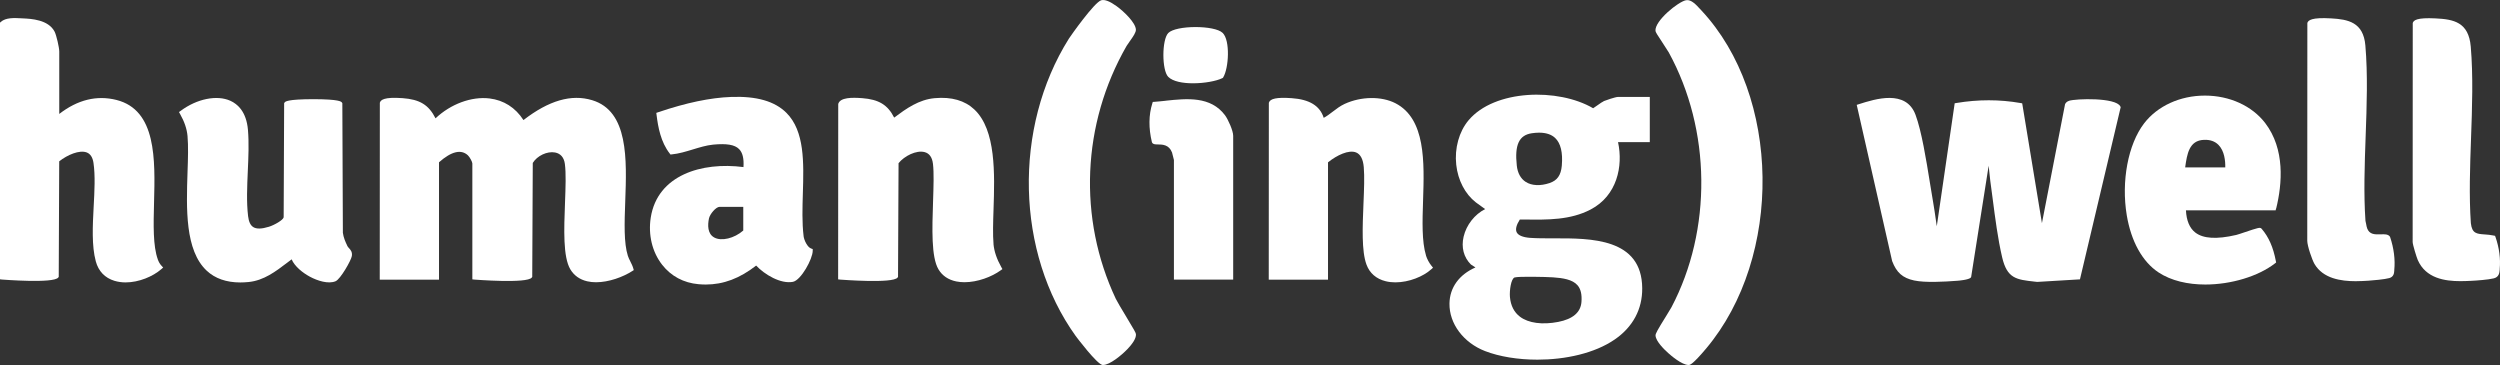 <?xml version="1.0" encoding="UTF-8"?><svg id="b" xmlns="http://www.w3.org/2000/svg" width="518.05" height="75.63" viewBox="0 0 518.05 75.63"><rect x="0" y="0" width="518.05" height="75.63" fill="#333333" stroke="none"/><defs><style>.d{fill:#fff;}</style></defs><g id="c"><path class="d" d="M130.63,54.19c-.2-.39-.39-.75-.52-1.16-.86-2.68-.71-6.85-.55-11.26.32-8.78.69-18.74-6.86-21.01-4.3-1.3-8.96.05-14.23,4.12-1.66-2.58-4.08-4.12-7.03-4.48-3.75-.45-8.06,1.16-11.19,4.12-1.42-2.81-3.28-3.92-6.83-4.18-3.86-.28-4.55.37-4.71.96l-.02,36.65h12.28v-24.32c2.58-2.28,4.6-2.75,6-1.43.38.36.91,1.35.91,1.68v24.01l.44.05c.11,0,10.94.87,11.88-.43l.09-.13.11-23.61c.9-1.49,2.99-2.48,4.62-2.17,1.15.22,1.85,1.03,2.03,2.36.26,1.91.15,4.89.03,8.05-.21,5.52-.43,11.24,1.11,13.81.77,1.28,1.94,2.11,3.48,2.47.59.14,1.21.2,1.84.2,2.66,0,5.6-1.09,7.51-2.32l.31-.2-.1-.35c-.15-.53-.38-.98-.61-1.43h.01Z"/><path class="d" d="M428.75,20.89c-.4.13-.67.36-.83.7l-4.79,24.65-4.09-24.83-.35-.06c-4.32-.76-8.79-.76-13.28-.01l-.36.06-3.71,25.48c-.07-.45-.13-.91-.2-1.36-.17-1.17-.33-2.35-.54-3.52-.21-1.19-.44-2.6-.68-4.11-.77-4.78-1.73-10.73-2.99-14.11-1.97-5.29-8.33-3.28-11.74-2.19l-.44.14,7.34,32.37c.9,2.38,2.18,3.51,4.56,4.02,2.29.49,6.21.27,8.96.06.1,0,2.43-.19,2.78-.67l.07-.1,3.63-23.07c.1.84.18,1.67.23,2.16.05.49.09.85.11,1,.16,1.14.31,2.32.47,3.53.54,4.18,1.1,8.51,1.98,12.27,1.03,4.42,2.93,4.64,6.73,5.06l.55.06,8.85-.53,8.4-35.51.04-.18-.08-.16c-.95-1.87-9.2-1.61-10.63-1.15h0Z"/><path class="d" d="M32.7,53.75c-1.01-2.8-.9-7.14-.78-11.74.24-9,.51-19.2-7.79-21.3-4.06-1.02-8.04-.05-11.85,2.9v-12.95c0-.78-.58-3.37-.97-4.11-1.3-2.49-4.86-2.66-6.58-2.74l-.38-.02c-1.33-.07-3.17-.18-4.19.76l-.16.15v53.18l.44.05c.1,0,10.71.86,11.64-.43l.09-.13.1-23.94c1.69-1.34,4.19-2.41,5.7-1.84.76.29,1.23,1.02,1.4,2.16.39,2.63.21,5.89.04,9.04-.21,4.01-.43,8.15.44,11.37.55,2.04,1.89,3.43,3.86,4.03.74.22,1.52.33,2.31.33,2.78,0,5.68-1.24,7.4-2.74l.39-.34-.35-.38c-.33-.35-.57-.77-.77-1.32h0Z"/><path class="d" d="M205.88,50.58c-.17-1.94-.09-4.5,0-7.21.24-7.32.54-16.42-3.97-20.68-1.98-1.87-4.73-2.66-8.21-2.35-3.3.29-5.91,2.16-8.41,4.03-1.34-2.66-3.2-3.77-6.63-4.03-2.11-.16-4.58-.17-4.96,1.2l-.02,36.35.44.05c.11,0,10.94.87,11.88-.43l.09-.13.11-23.57c1.19-1.48,3.69-2.75,5.4-2.29.99.26,1.57,1.08,1.73,2.43.22,1.83.12,4.71.02,7.76-.19,5.69-.39,11.57,1.12,14.1.79,1.33,2.04,2.17,3.7,2.51.54.11,1.11.16,1.69.16,2.71,0,5.66-1.12,7.5-2.46l.36-.26-.22-.39c-.96-1.71-1.49-3.29-1.63-4.81v.02Z"/><path class="d" d="M71.95,50.89c-.36-.73-.78-1.69-.9-2.66l-.11-26.85-.09-.13c-.13-.19-.48-.68-5.85-.7-5.54.01-5.9.5-6.03.7l-.09.13-.1,23.65c-.11.58-1.96,1.62-3.06,1.96-1.52.47-2.58.49-3.25.06-.58-.37-.92-1.11-1.06-2.25-.35-2.89-.2-6.18-.06-9.36.13-2.87.26-5.83.03-8.53-.32-3.77-2.16-5.36-3.65-6.03-2.78-1.25-6.91-.42-10.28,2.08l-.36.26.22.39c.91,1.61,1.42,3.11,1.55,4.59.18,2.05.1,4.67,0,7.45-.25,7.61-.53,16.23,3.97,20.44,1.73,1.62,4.07,2.44,6.97,2.44.55,0,1.12-.03,1.71-.09,3.16-.31,5.62-2.19,8.01-4.01.31-.23.61-.46.91-.69.64,1.48,2.29,2.79,3.77,3.59,1.61.87,3.85,1.57,5.33.95,1.03-.43,3.25-4.36,3.38-5.23.13-.84-.27-1.28-.59-1.63-.15-.16-.29-.32-.38-.51v-.02Z"/><path class="d" d="M295.5,52.95c-.89-2.93-.75-7.06-.61-11.44.26-7.92.55-16.89-5.73-20.12-2.89-1.48-7.11-1.43-10.52.14-.91.42-1.7,1.02-2.47,1.61-.62.48-1.22.93-1.87,1.28-.78-2.5-2.96-3.83-6.66-4.08-3.05-.21-4.46.08-4.71.96l-.02,36.65h12.28v-24.31c1.85-1.49,4.33-2.67,5.84-2.04.9.38,1.43,1.4,1.57,3.03.17,1.96.06,4.67-.06,7.55-.2,4.84-.41,9.85.62,12.64.65,1.78,2.03,2.98,3.99,3.46.65.16,1.33.23,2.01.23,2.82,0,5.79-1.22,7.44-2.72l.35-.32-.3-.37c-.5-.61-.93-1.42-1.16-2.15h0Z"/><path class="d" d="M166.52,48.9c-.34-2.76-.24-5.87-.15-8.88.19-6.32.39-12.86-3.42-16.65-2.42-2.4-6.16-3.48-11.47-3.28-4.31.16-9.25,1.19-15.1,3.17l-.38.13.05.4c.32,2.63.89,5.65,2.72,8.01l.17.22.27-.03c1.47-.14,2.93-.59,4.35-1.02,1.38-.42,2.8-.86,4.2-1,2.83-.27,4.49.01,5.39.92.73.73,1.03,1.96.91,3.73-8.65-1.12-17.82,1.66-19.21,10.45-.56,3.58.29,7.14,2.35,9.78,1.85,2.37,4.46,3.77,7.55,4.04.5.04.99.07,1.48.07,3.68,0,7.05-1.27,10.46-3.93,1.71,1.83,5.06,3.86,7.62,3.37,1.67-.32,4.1-4.75,4.1-6.43v-.36l-.34-.12c-.72-.25-1.44-1.63-1.56-2.61v.02ZM154.02,42.87v4.9c-1.87,1.63-4.54,2.28-6.04,1.43-1.39-.78-1.35-2.57-1.07-3.93.19-.91,1.45-2.41,2.21-2.41h4.9Z"/><path class="d" d="M234.05,8.64c.82-1.14,1.36-1.94,1.33-2.52-.07-1.39-2.39-3.68-4.01-4.85-1.38-1-2.45-1.41-3.16-1.22-1.43.39-6.42,7.49-6.71,7.95-11.59,18.44-11,44.36,1.41,61.63.04.06,4.46,5.94,5.58,6h.08c1.39,0,3.82-2,5.05-3.28.86-.9,1.86-2.16,1.77-3.11-.03-.28-.34-.85-2.12-3.79-.88-1.46-1.79-2.98-2.05-3.52-7.86-16.69-7.03-36.28,2.23-52.41.13-.22.36-.54.61-.89h-.01Z"/><path class="d" d="M352.31,1.9c-.78-.86-1.83-2.04-2.9-1.86-1.62.27-6.58,4.31-6.36,6.36.03.26.27.67,1.65,2.75.47.71.95,1.44,1.1,1.71,8.79,16.04,9.01,36.77.56,52.81-.16.3-.62,1.04-1.1,1.82-1.83,2.94-2.22,3.66-2.2,4.04.06,1.21,1.87,2.96,2.65,3.65.46.42,2.8,2.45,4.18,2.45h.07c.22-.01.75-.04,3.58-3.4,15.98-19.01,15.52-52.4-.96-70.05l-.25-.28h-.02Z"/><path class="d" d="M332.32,20.98c-.29.13-.72.43-1.17.75-.32.23-.84.59-1.02.7-7.21-4.23-20.45-3.92-25.83,2.51-1.96,2.34-2.91,5.78-2.54,9.19.35,3.22,1.83,6.07,4.07,7.81l1.92,1.39c-2.15,1.07-3.89,3.27-4.46,5.71-.52,2.23.02,4.28,1.51,5.77l.94.61c-3.38,1.49-5.33,4.17-5.38,7.47-.07,4.17,2.9,8.13,7.37,9.86,2.97,1.15,6.84,1.78,10.85,1.78,5.77,0,11.85-1.3,16.05-4.2,3.75-2.59,5.71-6.26,5.67-10.62-.08-10.38-10.63-10.34-18.33-10.32-1.79,0-3.49,0-4.92-.1-1.5-.12-2.46-.52-2.77-1.17-.29-.6-.06-1.51.66-2.63h1.14c4.6.06,9.35.12,13.54-2.08,5.44-2.85,6.76-8.94,5.67-13.95h6.58v-9.37h-6.62c-.49,0-2.62.73-2.96.88h.03ZM323.64,34.32c-.18,2-.94,3.08-2.56,3.62-1.89.63-3.68.55-4.91-.24-1.05-.67-1.7-1.85-1.86-3.4-.47-4.3.47-6.3,3.12-6.69.53-.08,1.04-.12,1.5-.12,1.44,0,2.56.37,3.33,1.1,1.15,1.09,1.61,3.01,1.38,5.72h0ZM313.88,57.49c.8-.24,6.45-.12,7.93-.02,2.02.14,4.03.43,5.08,1.64.67.77.94,1.9.82,3.46-.16,2.16-1.79,3.55-4.83,4.14-3.27.63-6.15.25-7.9-1.07-1.22-.92-1.93-2.29-2.09-4.08-.12-1.29.21-3.83.98-4.07h0Z"/><path class="d" d="M471.67,43.21c1.25-5.1,1.87-12.31-2.29-17.73-2.73-3.55-7.38-5.67-12.46-5.67h-.03c-5.14,0-9.84,2.16-12.6,5.77-3.32,4.34-4.75,12-3.58,19.04.9,5.4,3.23,9.6,6.55,11.81,2.65,1.76,6.13,2.53,9.73,2.53,5.37,0,10.99-1.71,14.43-4.38l.24-.19-.06-.3c-.54-2.85-1.47-4.97-2.94-6.68l-.11-.1c-.3-.19-.55-.15-3.42.82-.76.26-1.49.5-1.75.56-4.06.94-6.84.77-8.49-.52-1.17-.92-1.81-2.46-1.92-4.59h18.59l.09-.38h.02ZM452.81,34.69c.39-2.76.81-5.59,3.88-5.71,1.28-.06,2.29.3,3.03,1.05,1.24,1.26,1.43,3.31,1.4,4.66h-8.31Z"/><path class="d" d="M495.2,48.98c-.4-.47-1.06-.45-1.85-.42-1.33.05-2.33,0-2.81-1.19-.11-.28-.17-.61-.23-.95-.04-.25-.09-.51-.14-.66-.39-5.64-.17-11.69.04-17.54.23-6.29.46-12.79-.06-18.82-.42-4.8-3.58-5.39-7.08-5.59-4.05-.24-4.77.38-4.94.95l-.02,45.13c0,1.04.99,3.94,1.5,4.81,1.78,3.03,5.49,3.57,8.52,3.57.97,0,1.87-.06,2.62-.1.85-.05,3.46-.28,4.38-.55.91-.27.97-1.02,1.01-1.52v-.16c.22-2.12-.09-4.54-.86-6.81l-.09-.16h0Z"/><path class="d" d="M517.12,49.14l-.09-.27-.28-.06c-.66-.14-1.3-.19-1.86-.23-1.69-.12-2.63-.19-2.88-2.33-.39-5.68-.17-11.75.04-17.63.23-6.34.46-12.89-.06-18.97-.44-5.09-3.57-5.66-7.33-5.84-3.82-.19-4.52.38-4.69.96l-.02,45.37c0,.55.84,3.25,1.06,3.74,1.66,3.79,5.59,4.38,8.83,4.38.82,0,1.6-.04,2.29-.07.9-.04,3.49-.22,4.64-.51,1.09-.27,1.17-1.18,1.22-1.83v-.14c.2-2.08-.1-4.35-.86-6.56h0Z"/><path class="d" d="M247.2,17.26c2.36,0,4.84-.45,6.08-1.06l.13-.07.08-.13c1.13-1.89,1.47-7.62-.13-9.18-1.67-1.63-9.67-1.61-11.27.02-1.35,1.38-1.35,7.75,0,9.09.96.96,3,1.33,5.12,1.33h0Z"/><path class="d" d="M241.54,20.88c-.79.08-1.57.17-2.32.22l-.34.02-.1.32c-.75,2.37-.78,5.13-.09,7.98l.07.17c.23.33.63.33,1.15.34.98.01,2.33.03,2.96,1.67.06.17.37,1.41.39,1.55v24.79h12.28v-29.81c0-1.05-1.05-3.37-1.68-4.23-2.99-4.02-7.95-3.49-12.32-3.03h0Z"/></g></svg>